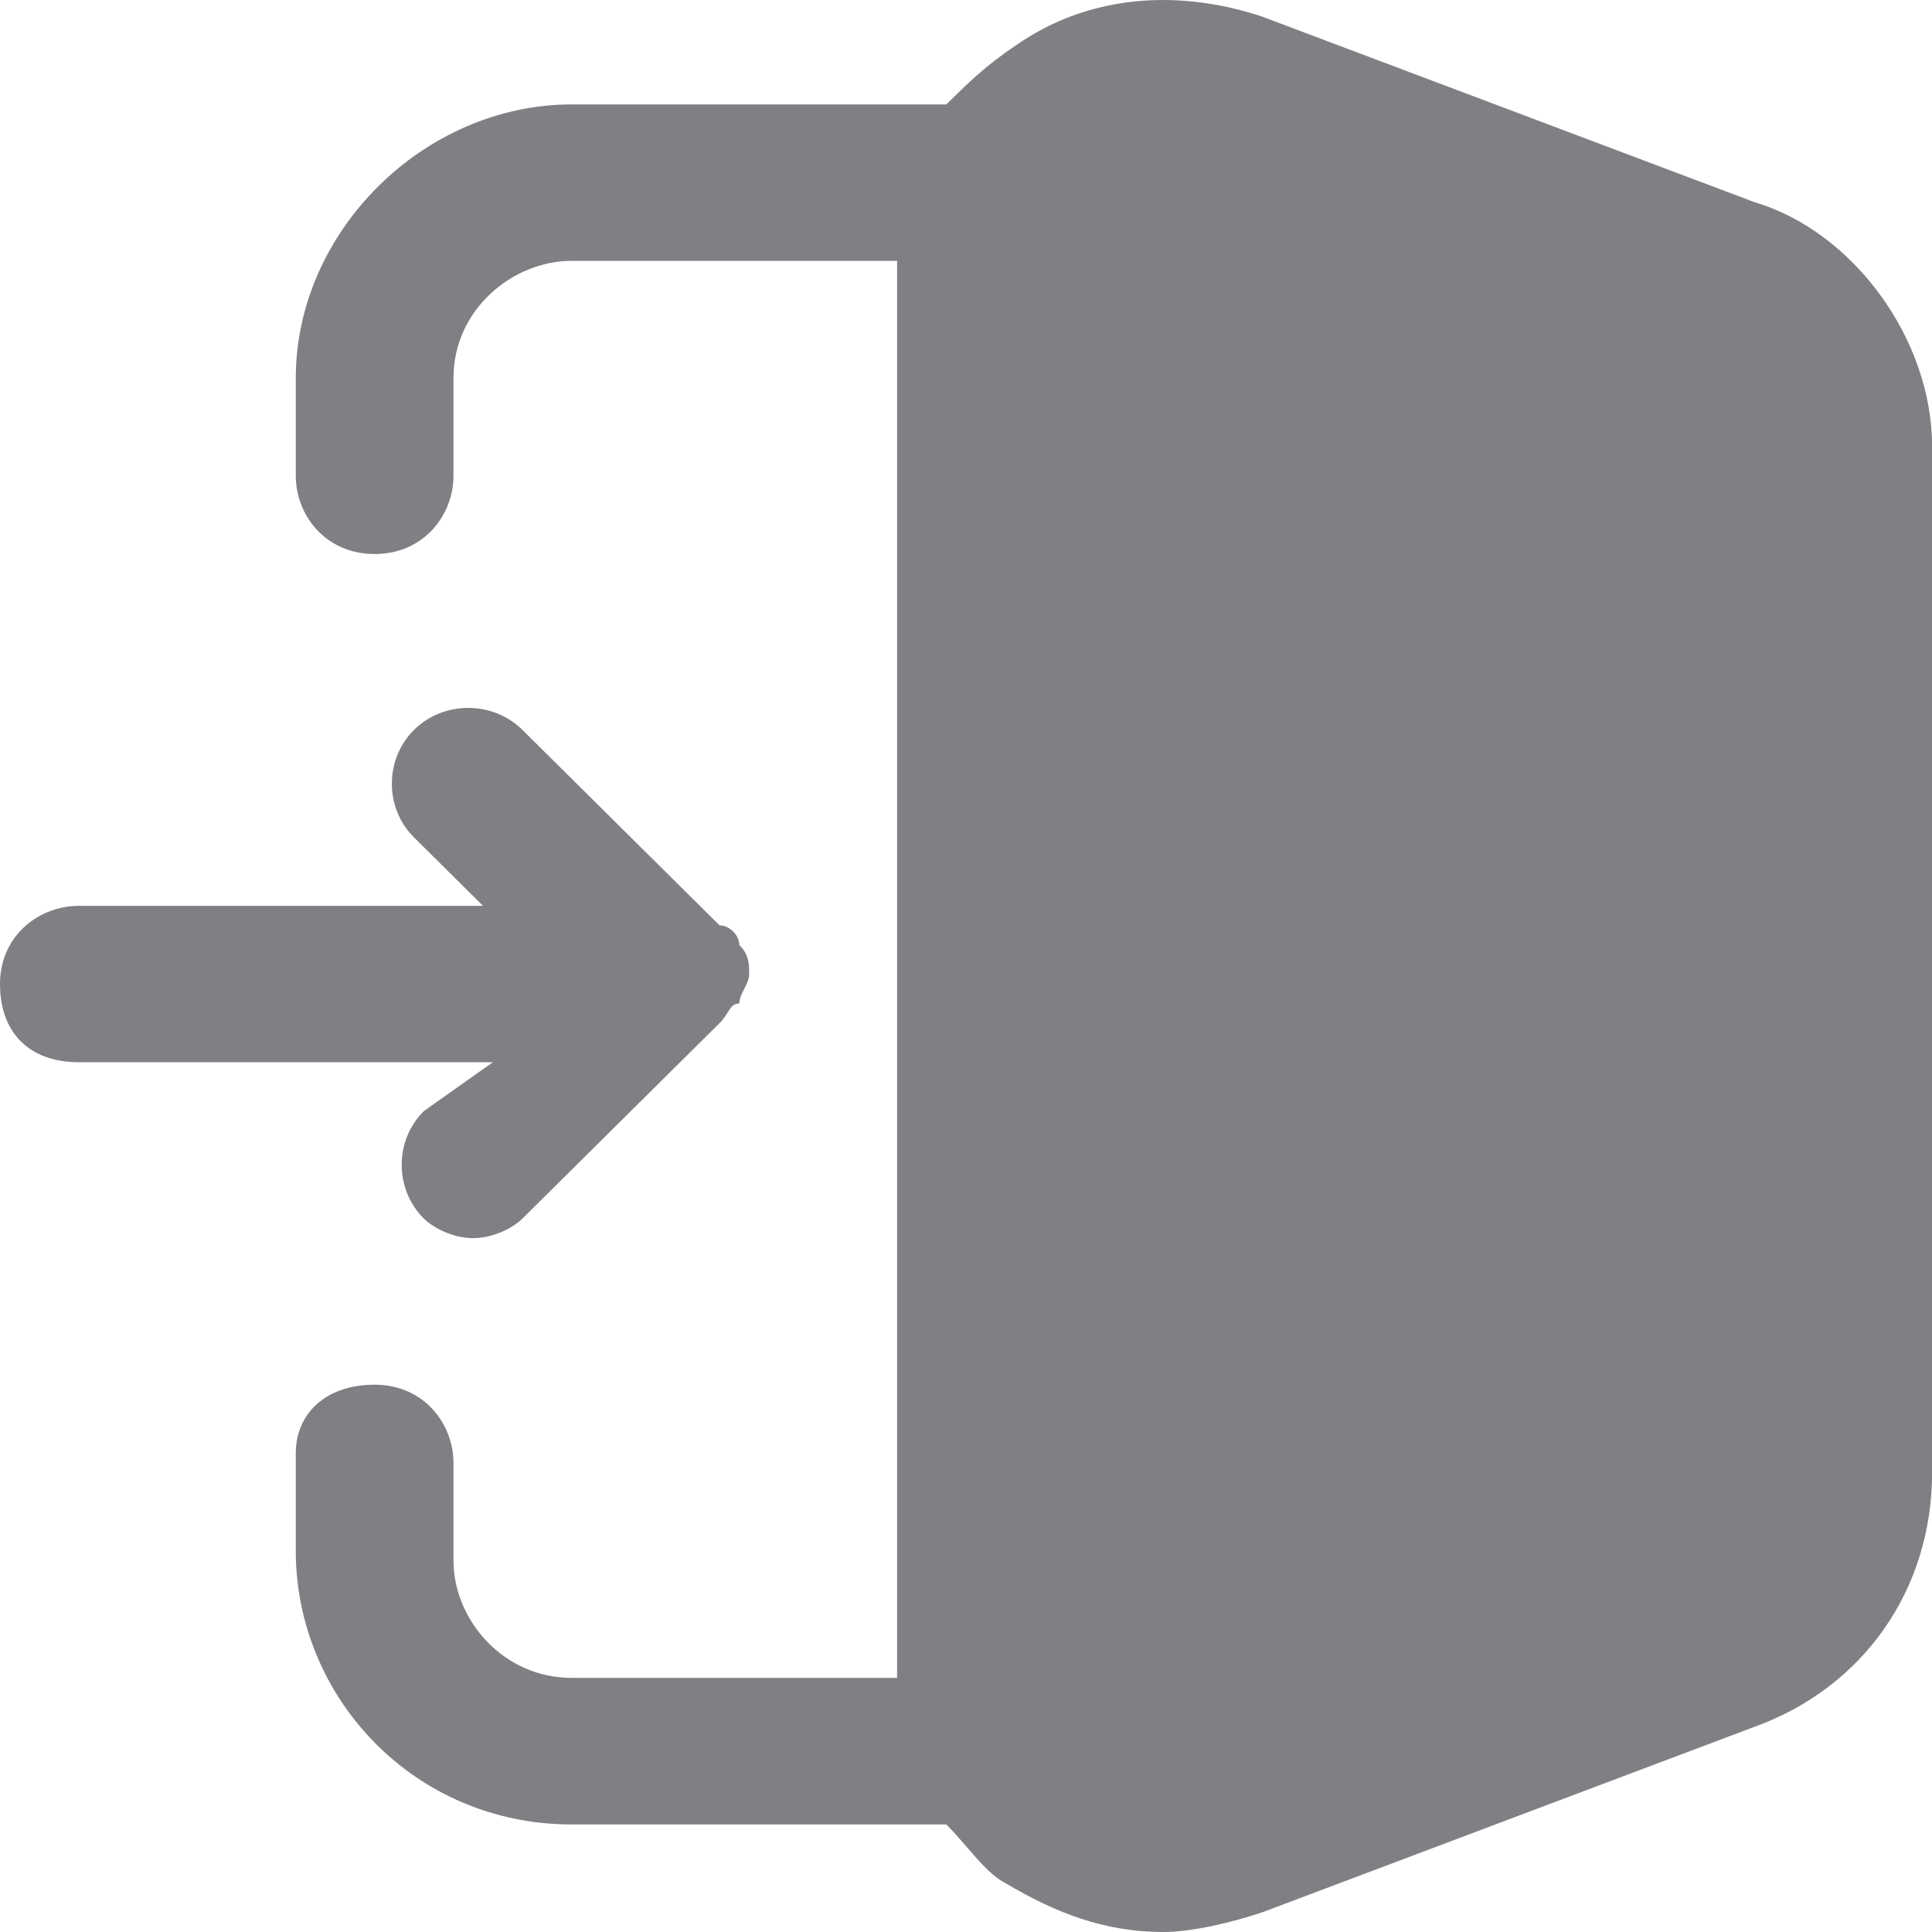 <svg width="21" height="21" viewBox="0 0 21 21" fill="none" xmlns="http://www.w3.org/2000/svg">
<g clip-path="url(#clip0_650_333)">
<path d="M19.072 2.198L13.715 0.179C12.751 -0.139 11.786 -0.033 11.036 0.498C10.715 0.71 10.501 0.923 10.286 1.135H6.215C4.608 1.135 3.215 2.516 3.215 4.11V5.172C3.215 5.597 3.536 6.022 4.072 6.022C4.608 6.022 4.929 5.597 4.929 5.172V4.11C4.929 3.366 5.572 2.835 6.215 2.835H9.751V18.238H6.215C5.465 18.238 4.929 17.601 4.929 16.963V15.901C4.929 15.476 4.608 15.051 4.072 15.051C3.536 15.051 3.215 15.37 3.215 15.795V16.857C3.215 18.451 4.501 19.831 6.215 19.831H10.286C10.501 20.044 10.715 20.363 10.929 20.469C11.465 20.788 12.001 21 12.643 21C12.965 21 13.393 20.894 13.715 20.788L19.072 18.769C20.25 18.344 21.001 17.282 21.001 16.007V4.853C21.001 3.685 20.143 2.516 19.072 2.198Z" fill="#808084"/>
<path d="M4.607 12.077C4.286 12.395 4.286 12.927 4.607 13.245C4.714 13.351 4.929 13.458 5.143 13.458C5.357 13.458 5.571 13.351 5.679 13.245L7.821 11.121C7.929 11.014 7.929 10.908 8.036 10.908C8.036 10.802 8.143 10.696 8.143 10.59C8.143 10.483 8.143 10.377 8.036 10.271C8.036 10.165 7.929 10.058 7.821 10.058L5.679 7.934C5.357 7.615 4.821 7.615 4.5 7.934C4.179 8.253 4.179 8.784 4.5 9.102L5.25 9.846H0.857C0.429 9.846 0 10.165 0 10.696C0 11.227 0.321 11.546 0.857 11.546H5.357L4.607 12.077Z" fill="#808084"/>
</g>
<defs>
<clipPath id="clip0_650_333">
<rect width="21" height="21" fill="white"/>
</clipPath>
</defs>
</svg>
